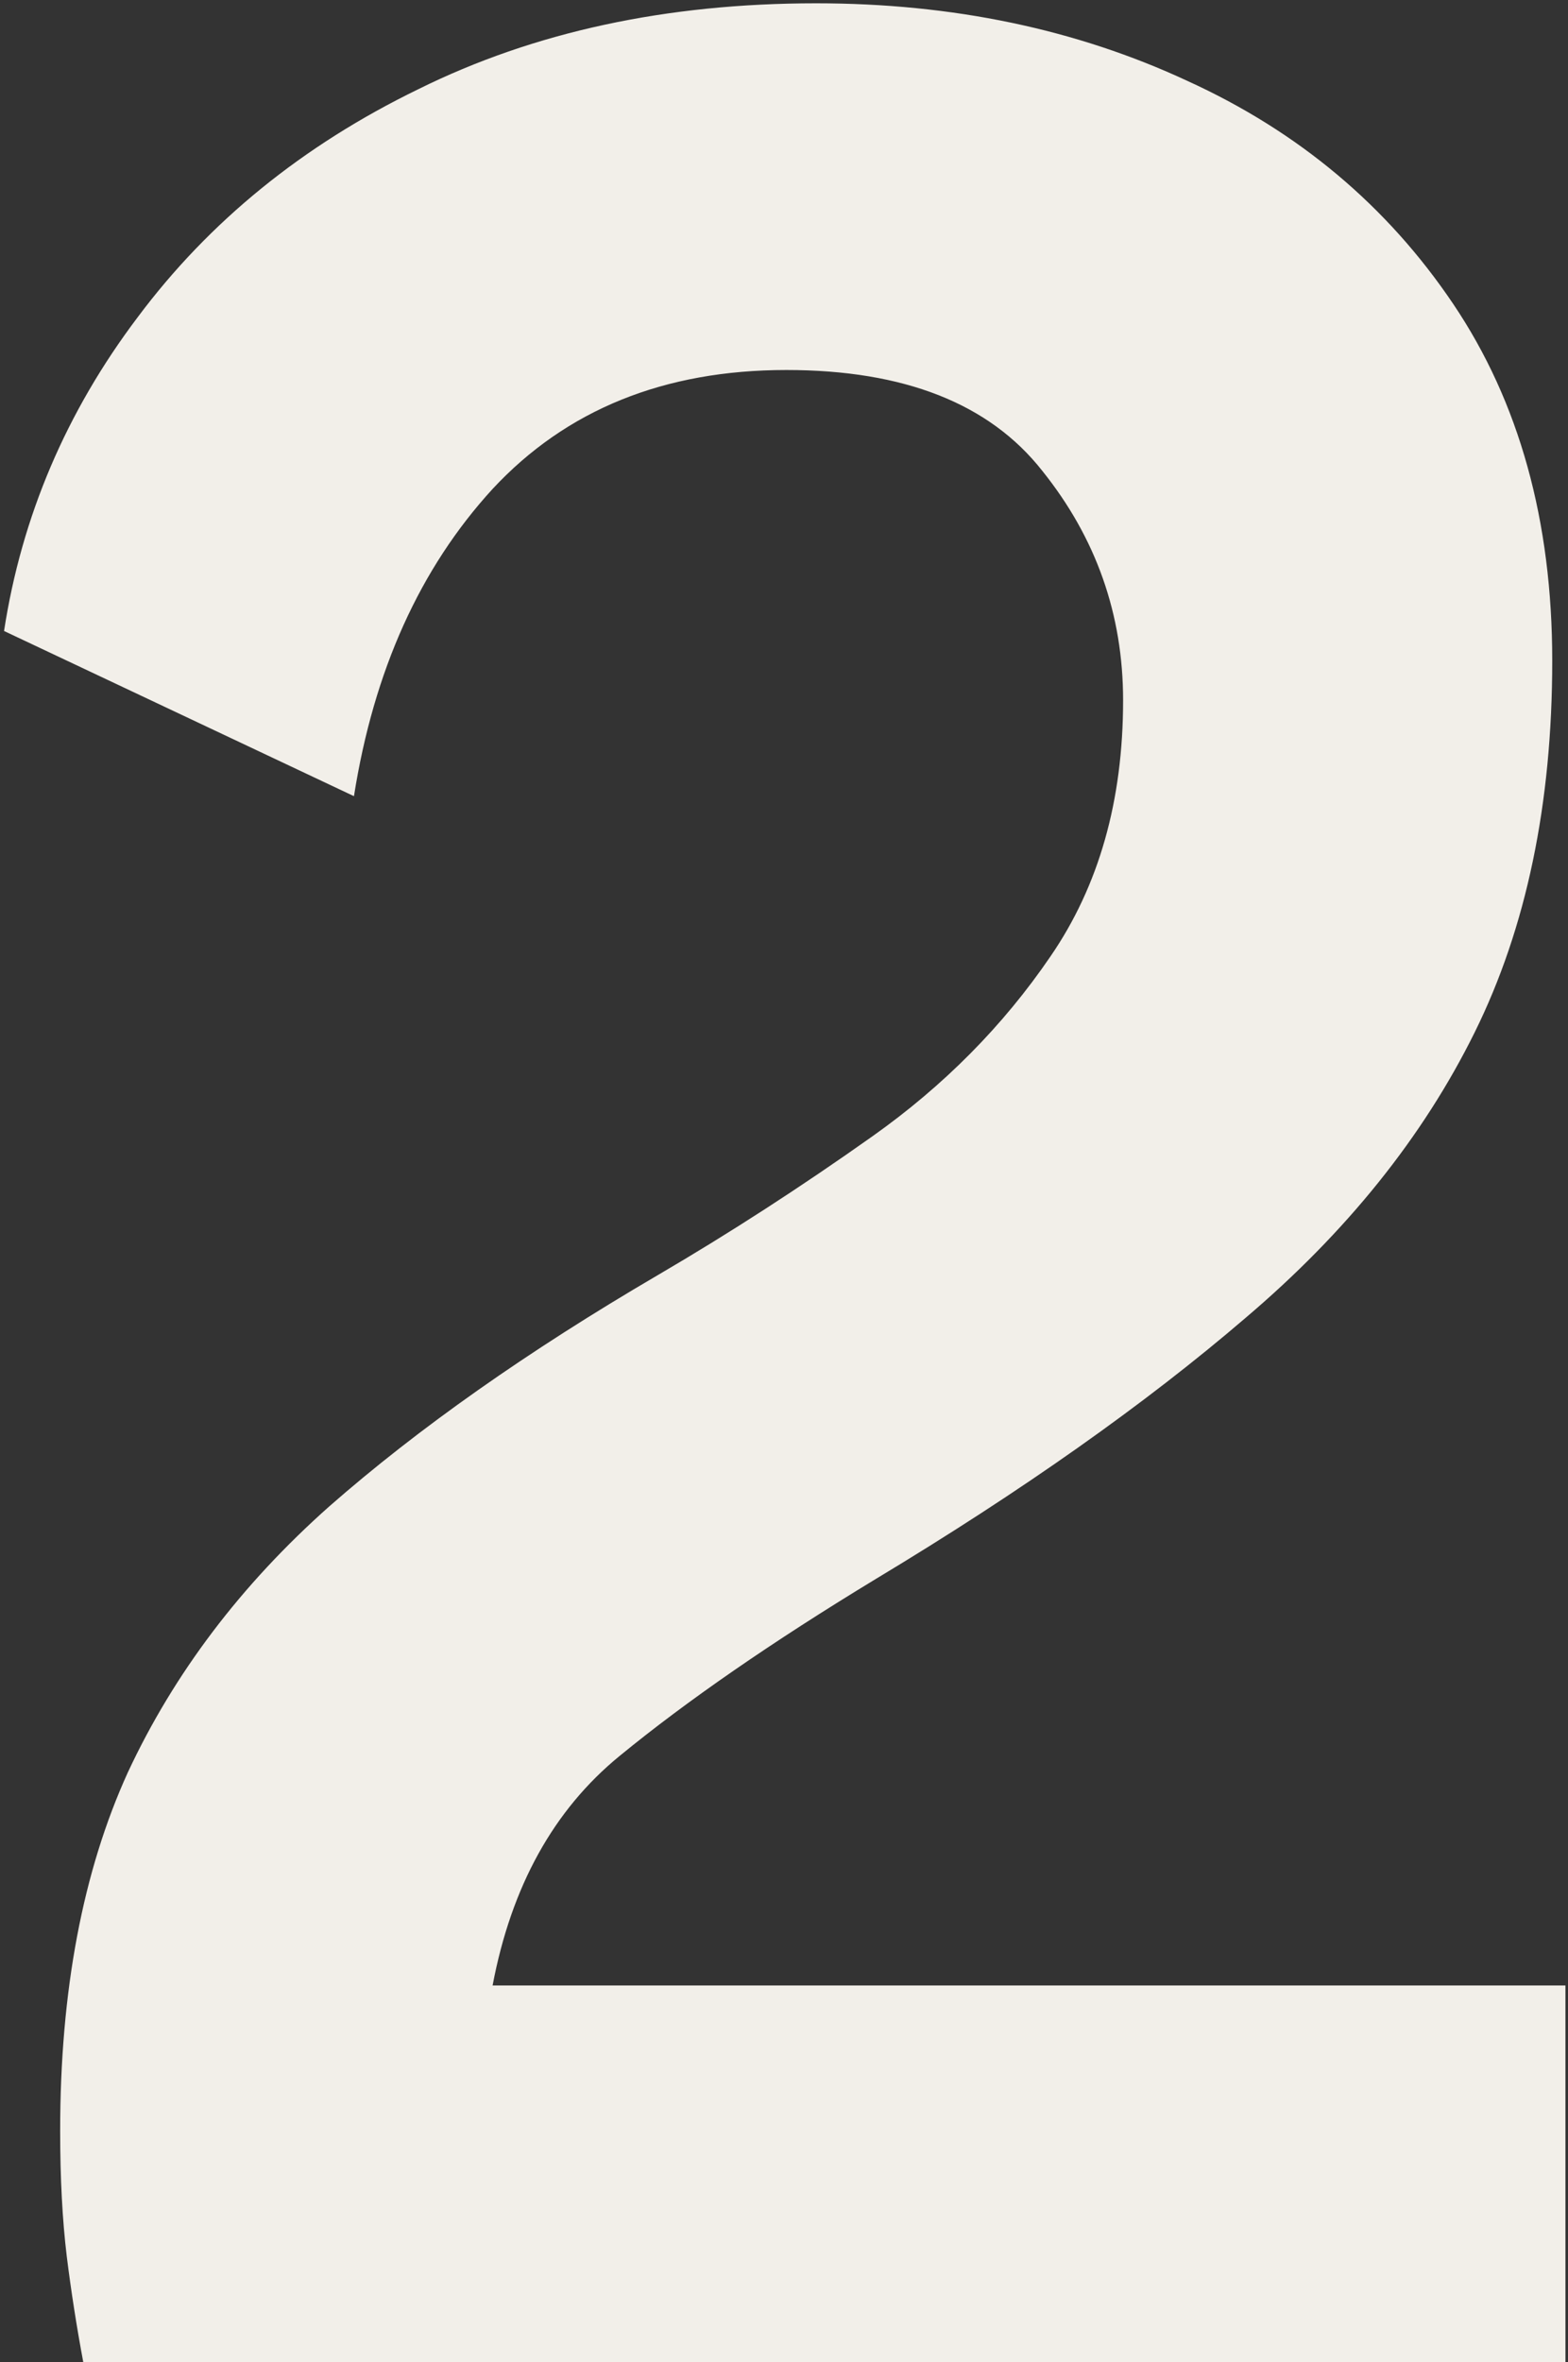 <svg width="95" height="143" viewBox="0 0 95 143" fill="none" xmlns="http://www.w3.org/2000/svg">
<rect x="0" y="0" width="95" height="143" fill="#333333" stroke="none"/>
<path d="M29.845 120.2H94.845V143H5.045C4.645 140.867 4.312 138.733 4.045 136.6C3.779 134.4 3.645 131.867 3.645 129C3.645 120.533 5.012 113.3 7.745 107.3C10.545 101.3 14.612 95.933 19.945 91.2C25.345 86.467 31.979 81.8 39.845 77.2C44.179 74.667 48.512 71.867 52.845 68.8C57.179 65.733 60.779 62.1 63.645 57.9C66.579 53.633 68.045 48.467 68.045 42.4C68.045 37.2 66.412 32.567 63.145 28.5C59.945 24.433 54.779 22.4 47.645 22.4C40.245 22.4 34.312 24.8 29.845 29.6C25.445 34.4 22.645 40.6 21.445 48.2L0.245 38.2C1.312 31.267 4.012 24.933 8.345 19.2C12.679 13.4 18.345 8.8 25.345 5.4C32.345 1.933 40.379 0.2 49.445 0.2C57.712 0.2 65.212 1.767 71.945 4.9C78.679 7.967 84.045 12.467 88.045 18.4C92.045 24.333 94.045 31.533 94.045 40C94.045 48.667 92.479 56.167 89.345 62.5C86.212 68.833 81.579 74.6 75.445 79.8C69.379 85 61.912 90.267 53.045 95.6C46.779 99.4 41.612 102.967 37.545 106.3C33.545 109.567 30.979 114.2 29.845 120.2Z" fill="#F2EFE9"/>
</svg>
